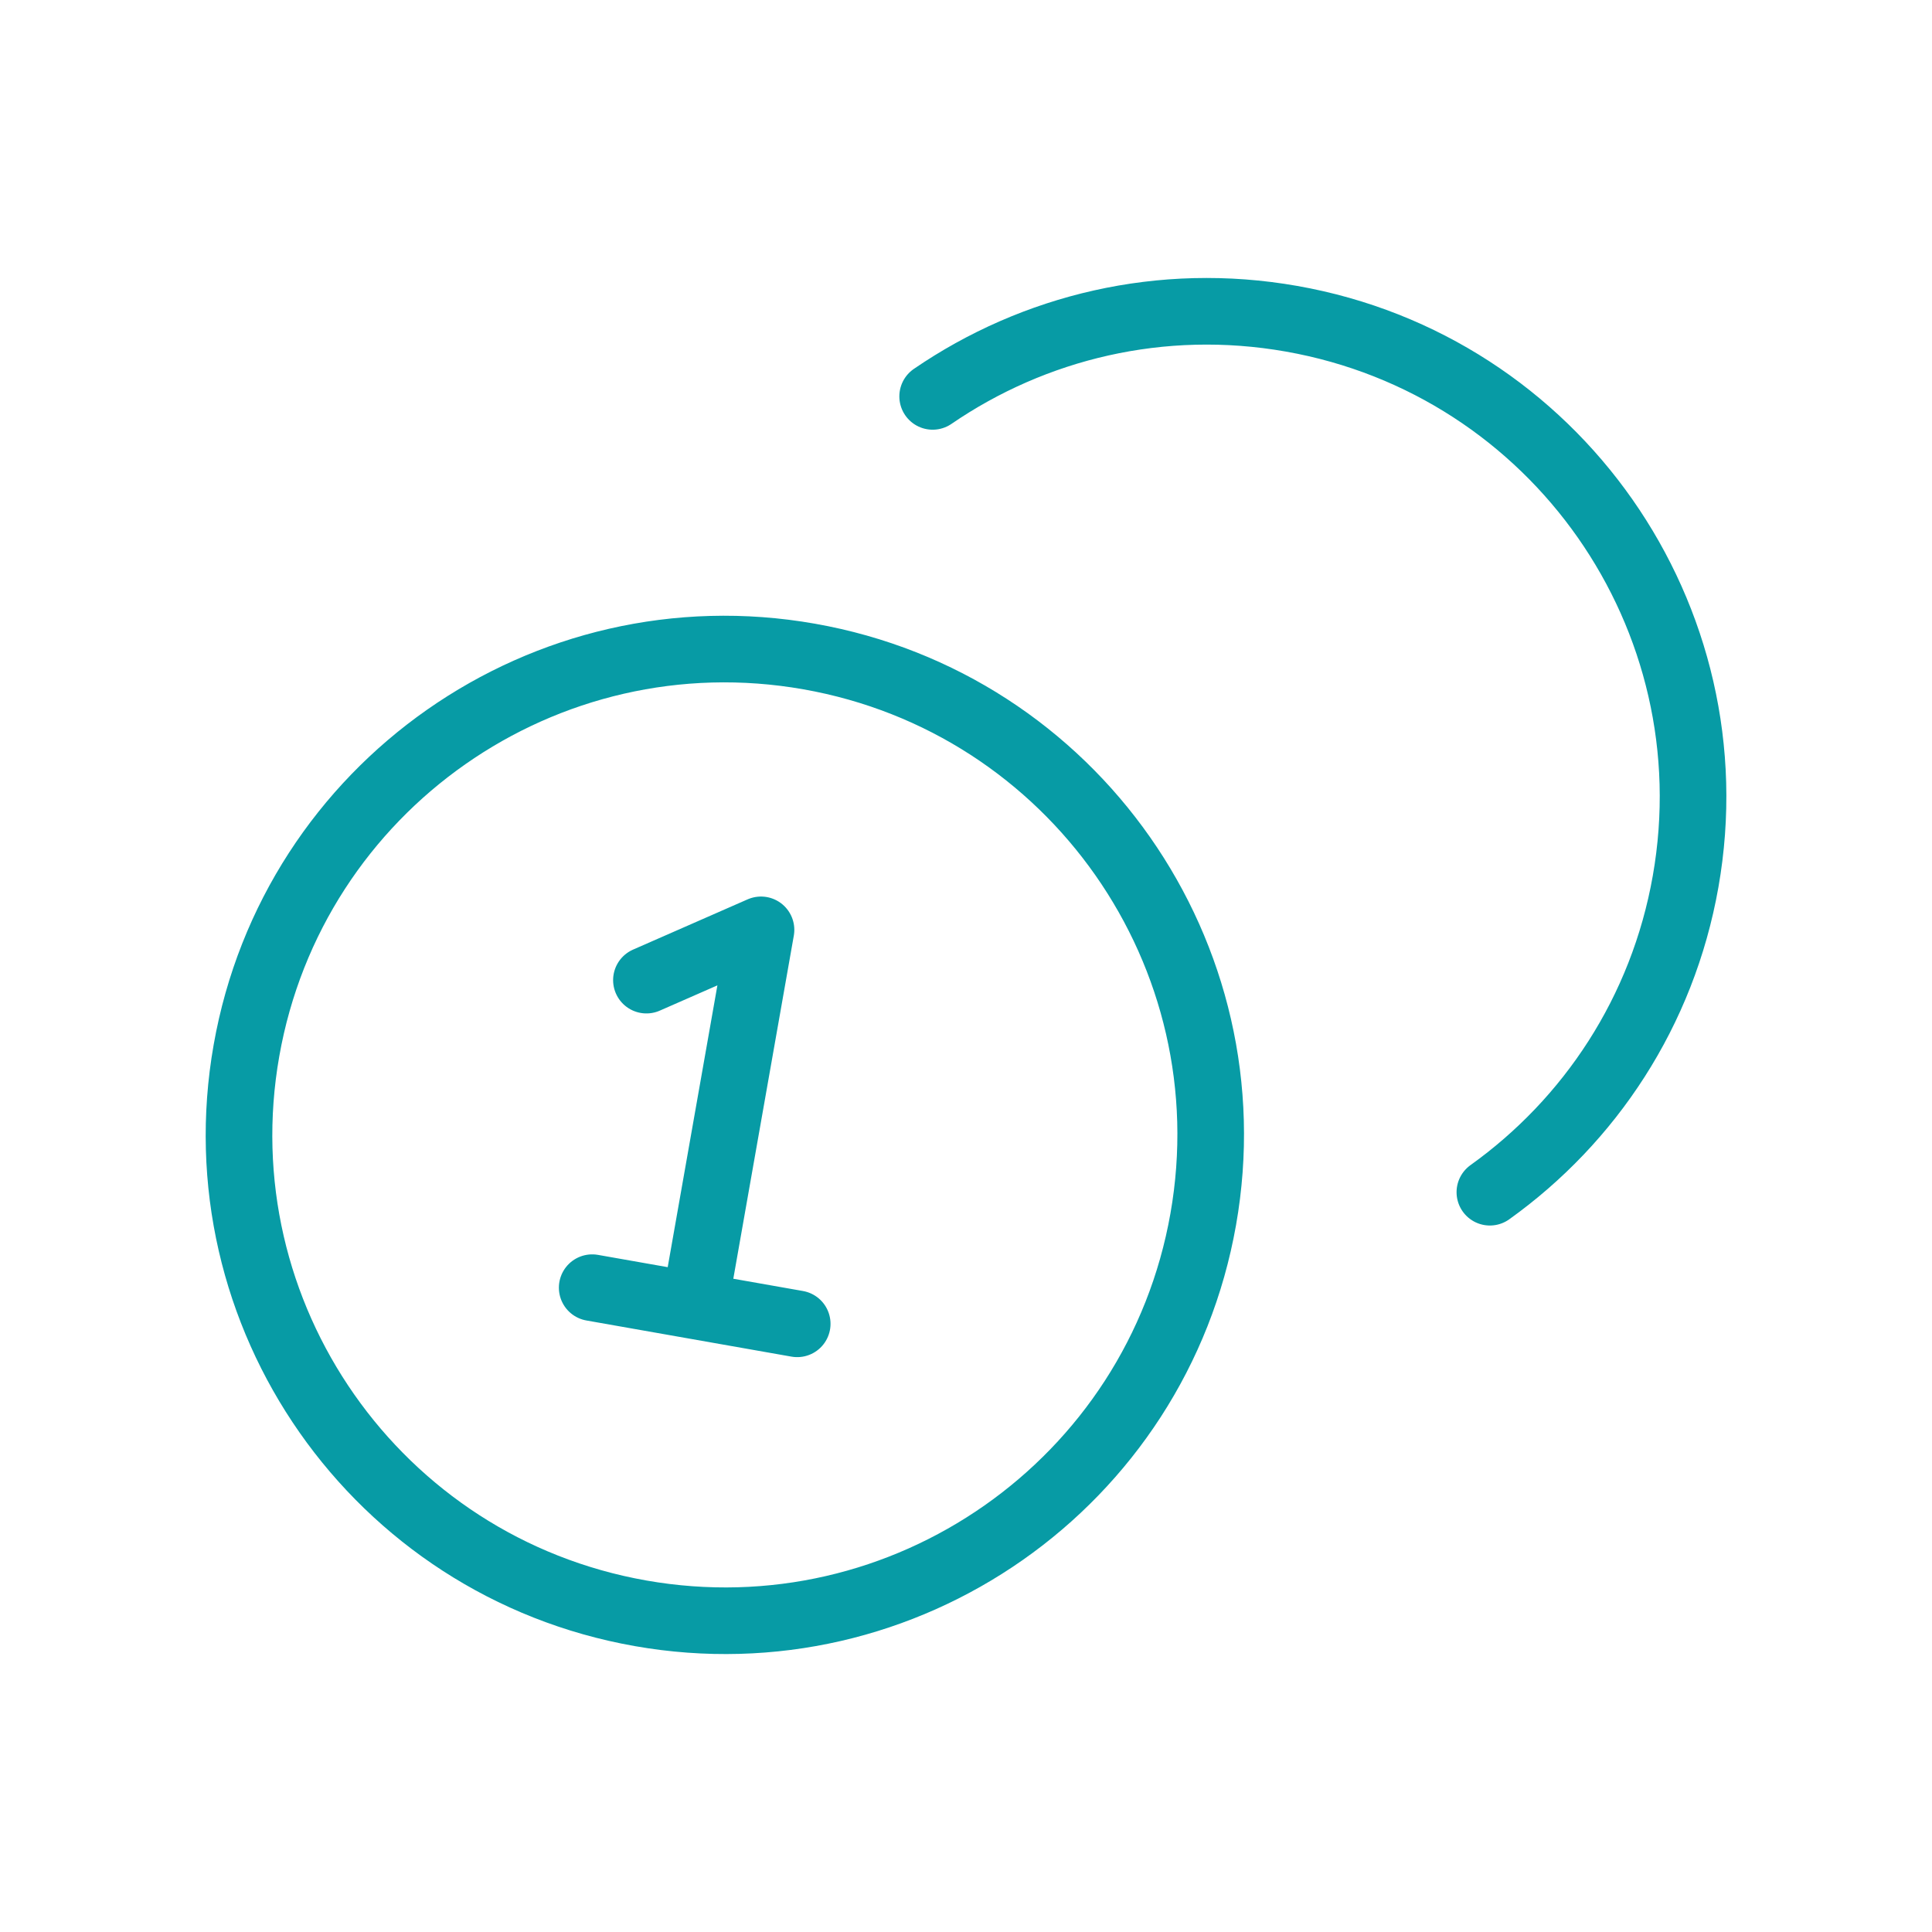 <?xml version="1.0" encoding="UTF-8"?> <svg xmlns="http://www.w3.org/2000/svg" width="58" height="58" viewBox="0 0 58 58" fill="none"><g clip-path="url(#clip0_5053_1435)"><path d="M27.999 11.9C31.037 9.819 34.86 8.879 38.773 9.569C46.705 10.968 52.001 18.532 50.603 26.463C49.913 30.377 47.722 33.648 44.727 35.791M19.406 29.424L22.846 27.915L20.856 39.2M17.778 38.657L23.933 39.742M36.122 36.603C34.724 44.535 27.16 49.831 19.228 48.432C11.296 47.034 6 39.47 7.399 31.538C8.797 23.606 16.361 18.31 24.293 19.709C32.224 21.107 37.521 28.671 36.122 36.603Z" stroke="#079BA5" stroke-width="2" stroke-linecap="round" stroke-linejoin="round"></path></g><defs><clipPath id="clip0_5053_1435"><rect width="50" height="50" fill="white" transform="translate(8.719 0.039) rotate(10)"></rect></clipPath></defs></svg> 